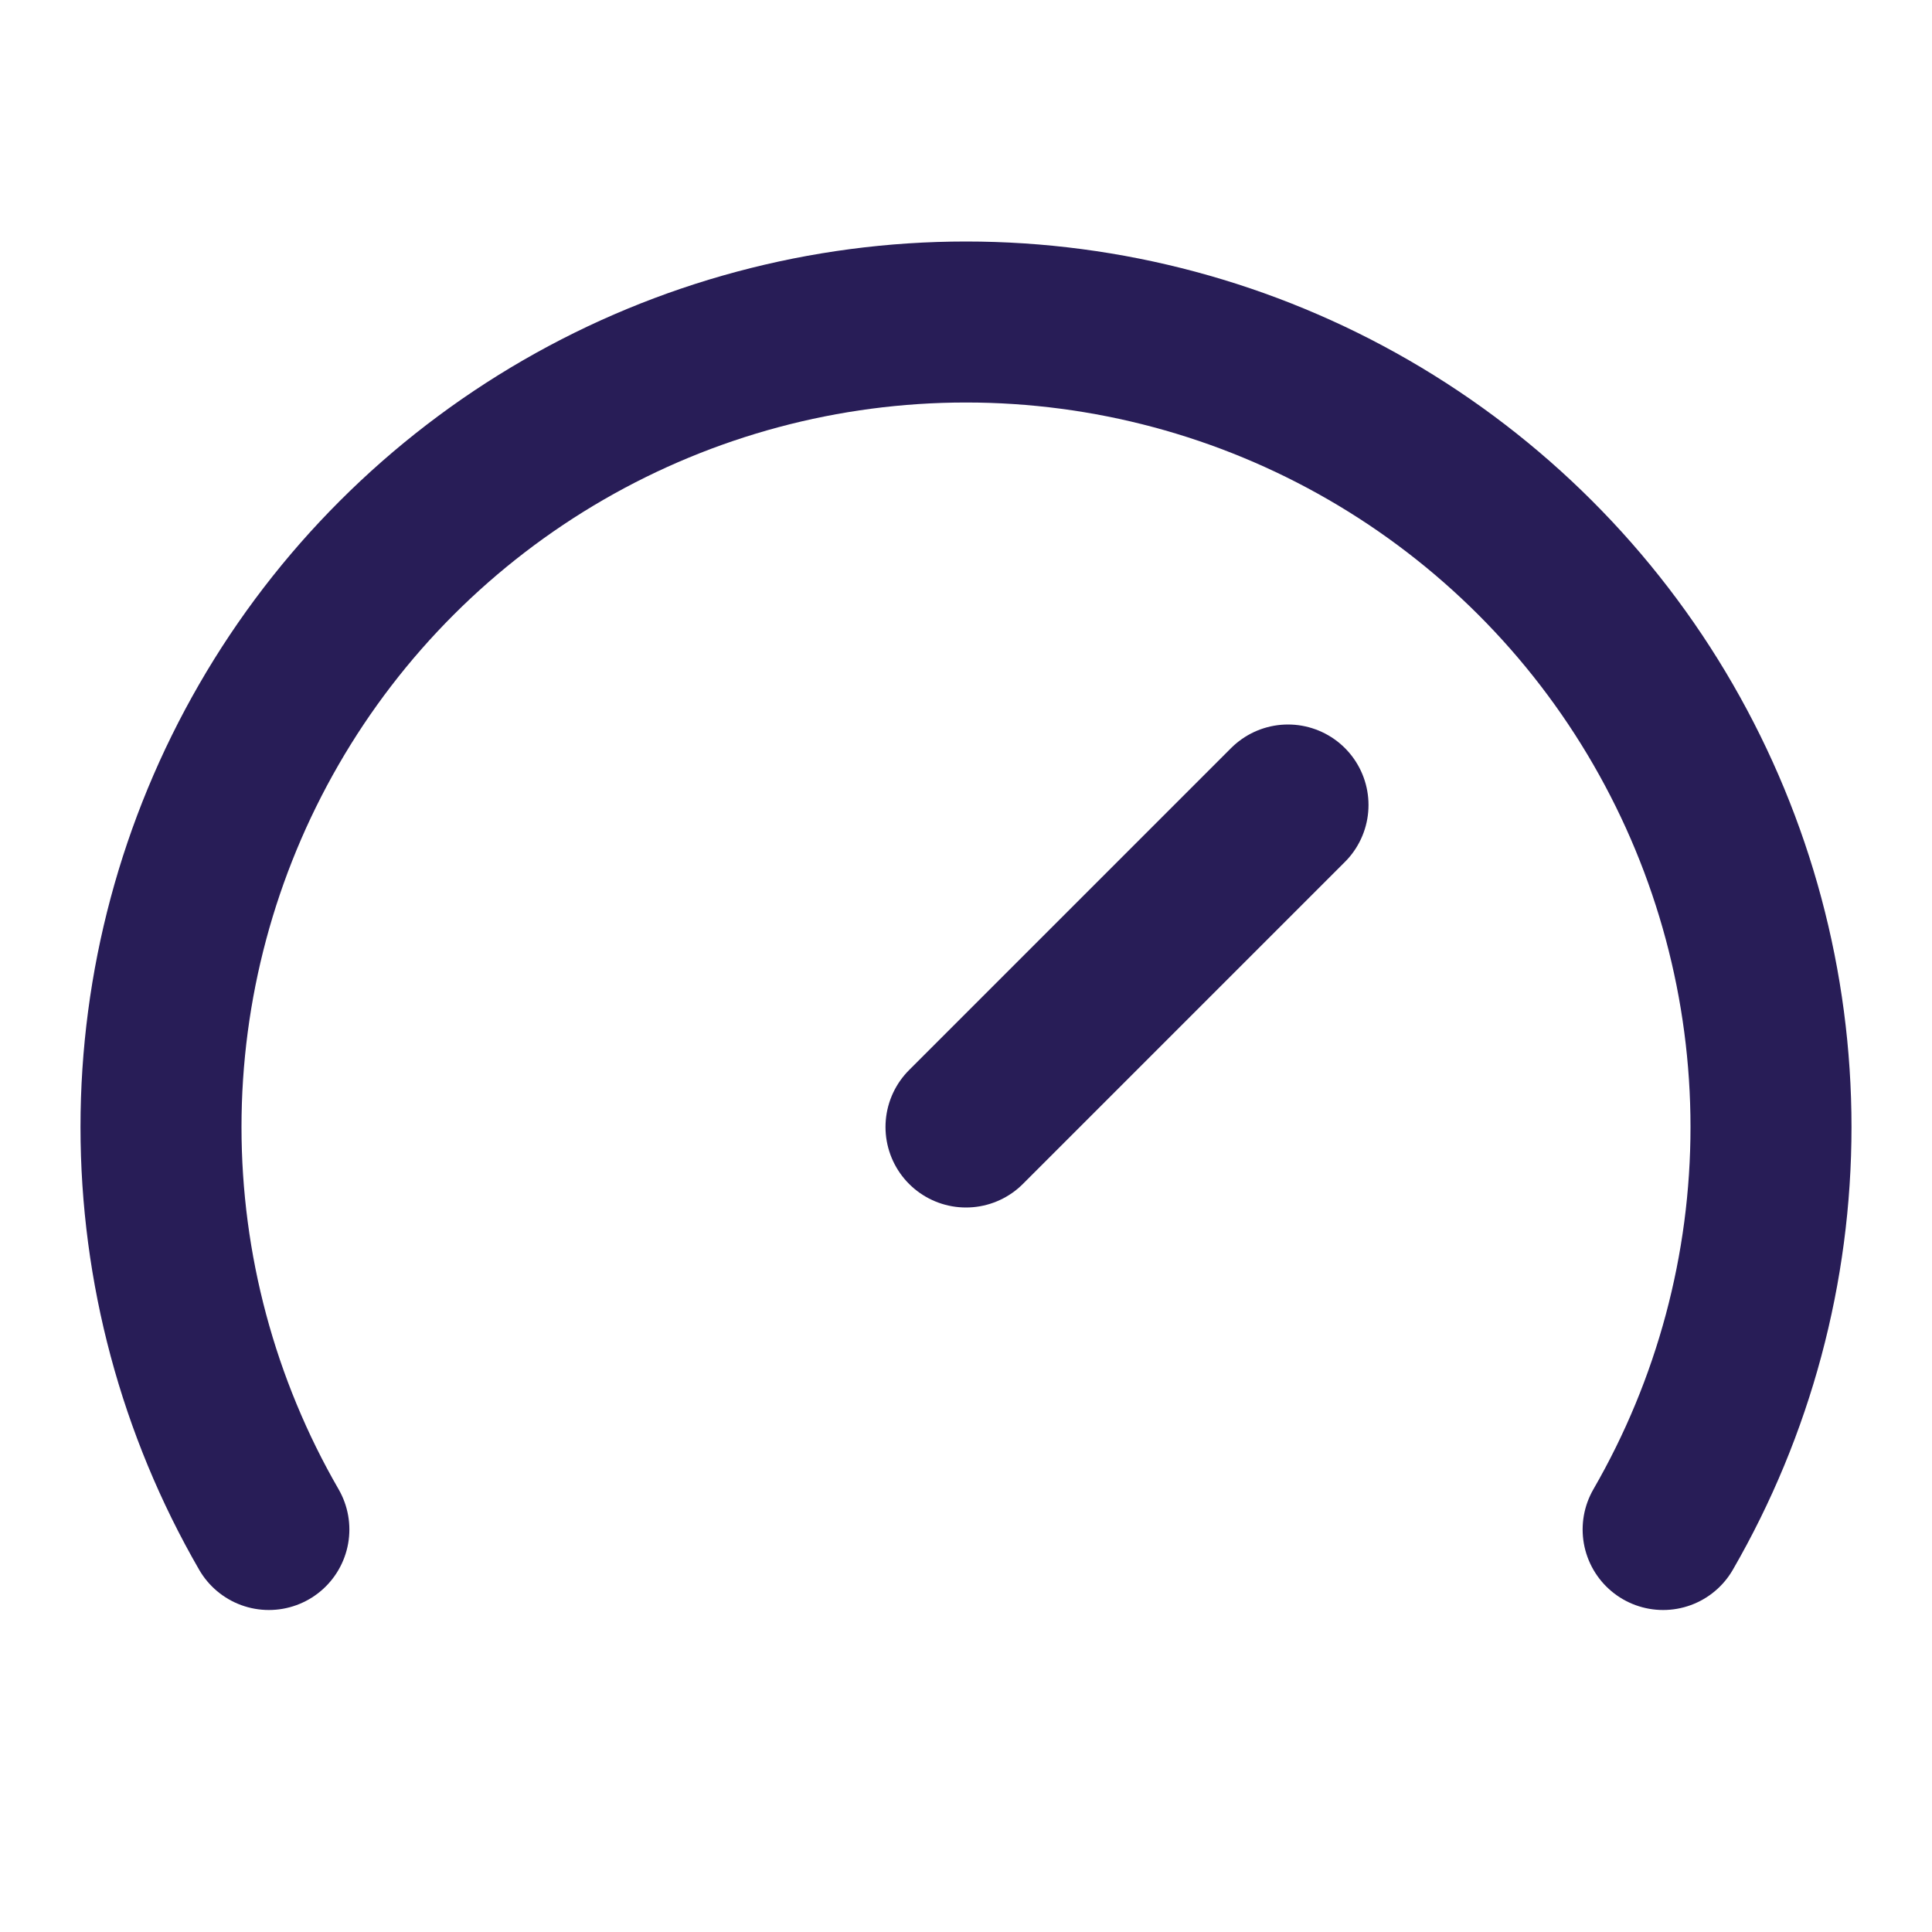 <svg width="24" height="24" viewBox="0 0 24 24" fill="none" xmlns="http://www.w3.org/2000/svg">
<path d="M12 14L16 10M3.34 19C2.462 17.48 2 15.756 2 14C2 12.245 2.462 10.521 3.34 9C4.217 7.48 5.48 6.218 7 5.34C8.52 4.462 10.245 4 12 4C13.755 4 15.48 4.462 17 5.34C18.52 6.218 19.783 7.48 20.66 9C21.538 10.521 22 12.245 22 14C22 15.756 21.538 17.48 20.66 19" stroke="#281D57" stroke-width="2" stroke-linecap="round" stroke-linejoin="round"/>
</svg>
